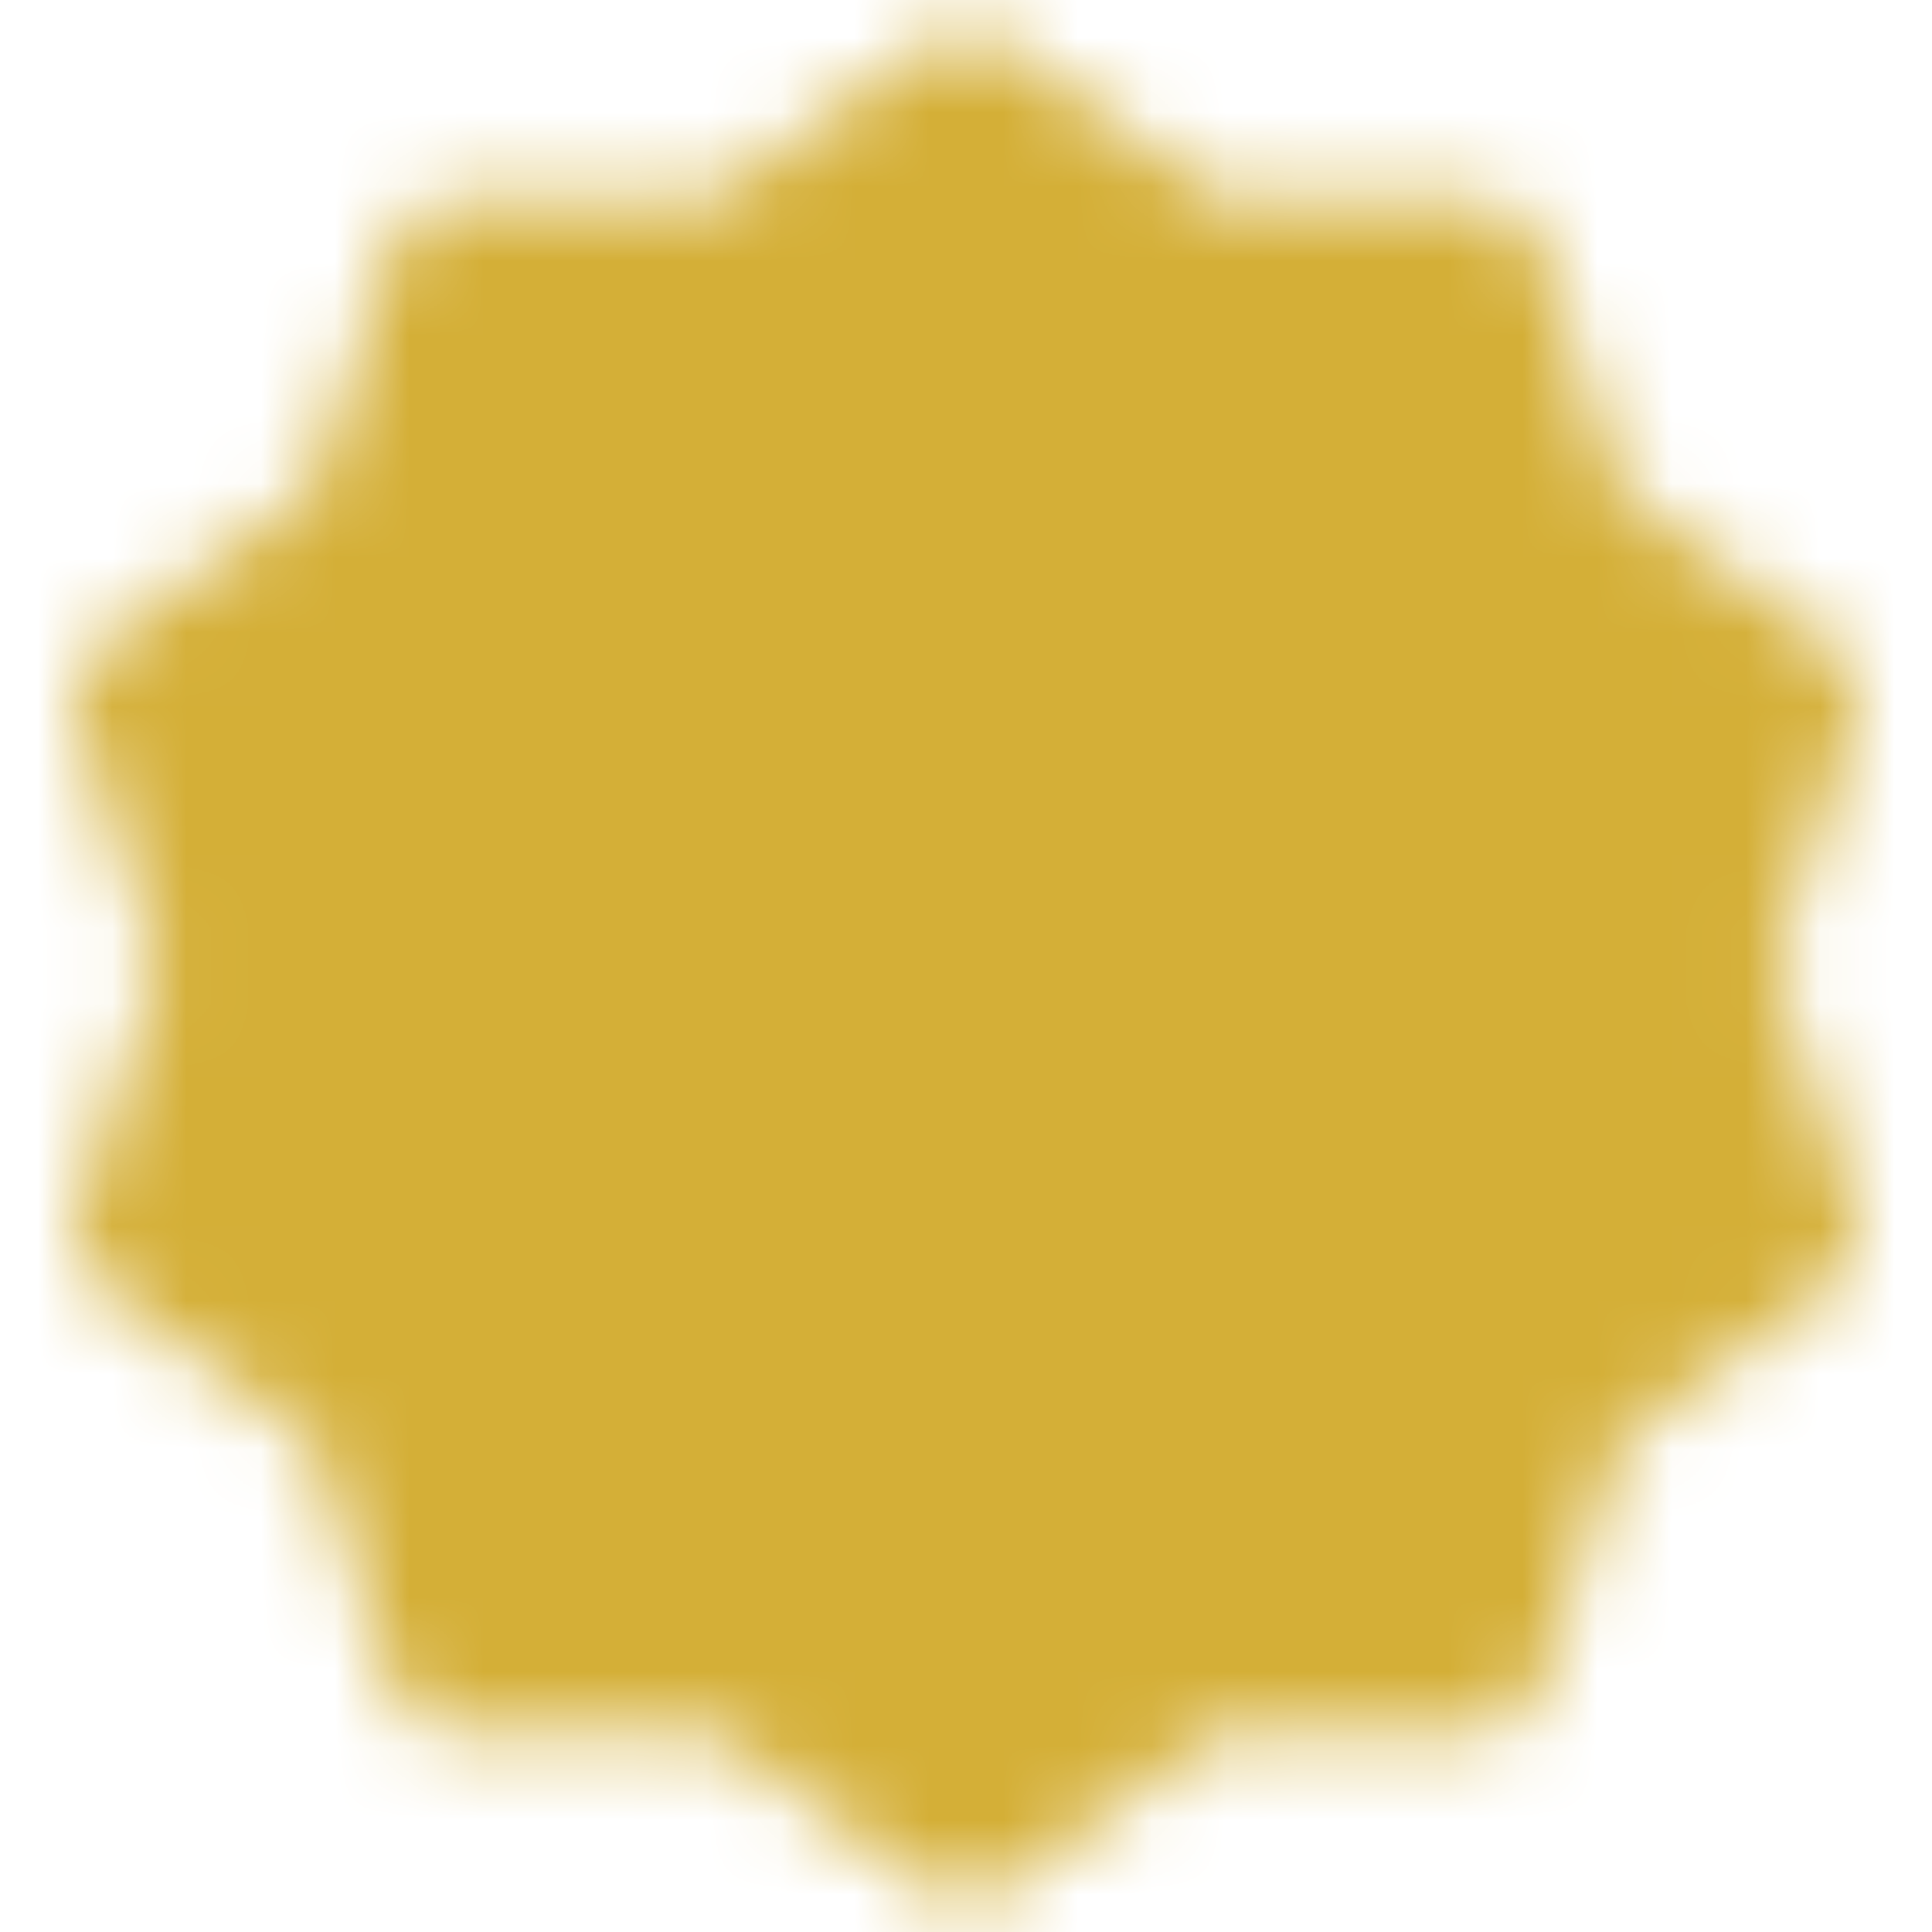 <svg width="26" height="26" fill="none" xmlns="http://www.w3.org/2000/svg"><mask id="a" style="mask-type:luminance" maskUnits="userSpaceOnUse" x="1" y="0" width="24" height="26"><path d="M13 1.434l3.038 2.216 3.761-.007 1.155 3.578L24 9.426l-1.168 3.573L24 16.573l-3.046 2.205-1.155 3.578-3.76-.007L13 24.565 9.963 22.35l-3.76.007-1.156-3.578-3.046-2.205L3.17 13 2 9.426 5.047 7.22l1.155-3.578 3.76.007 3.039-2.216z" fill="#fff" stroke="#fff" stroke-width="2" stroke-linecap="round" stroke-linejoin="round"/><path d="M8.952 12.999l2.892 2.891 5.783-5.783" stroke="#000" stroke-width="2" stroke-linecap="round" stroke-linejoin="round"/></mask><g mask="url(#a)"><path d="M-.879-.879H26.88V26.88H-.879V-.879z" fill="#D4AF37"/></g></svg>